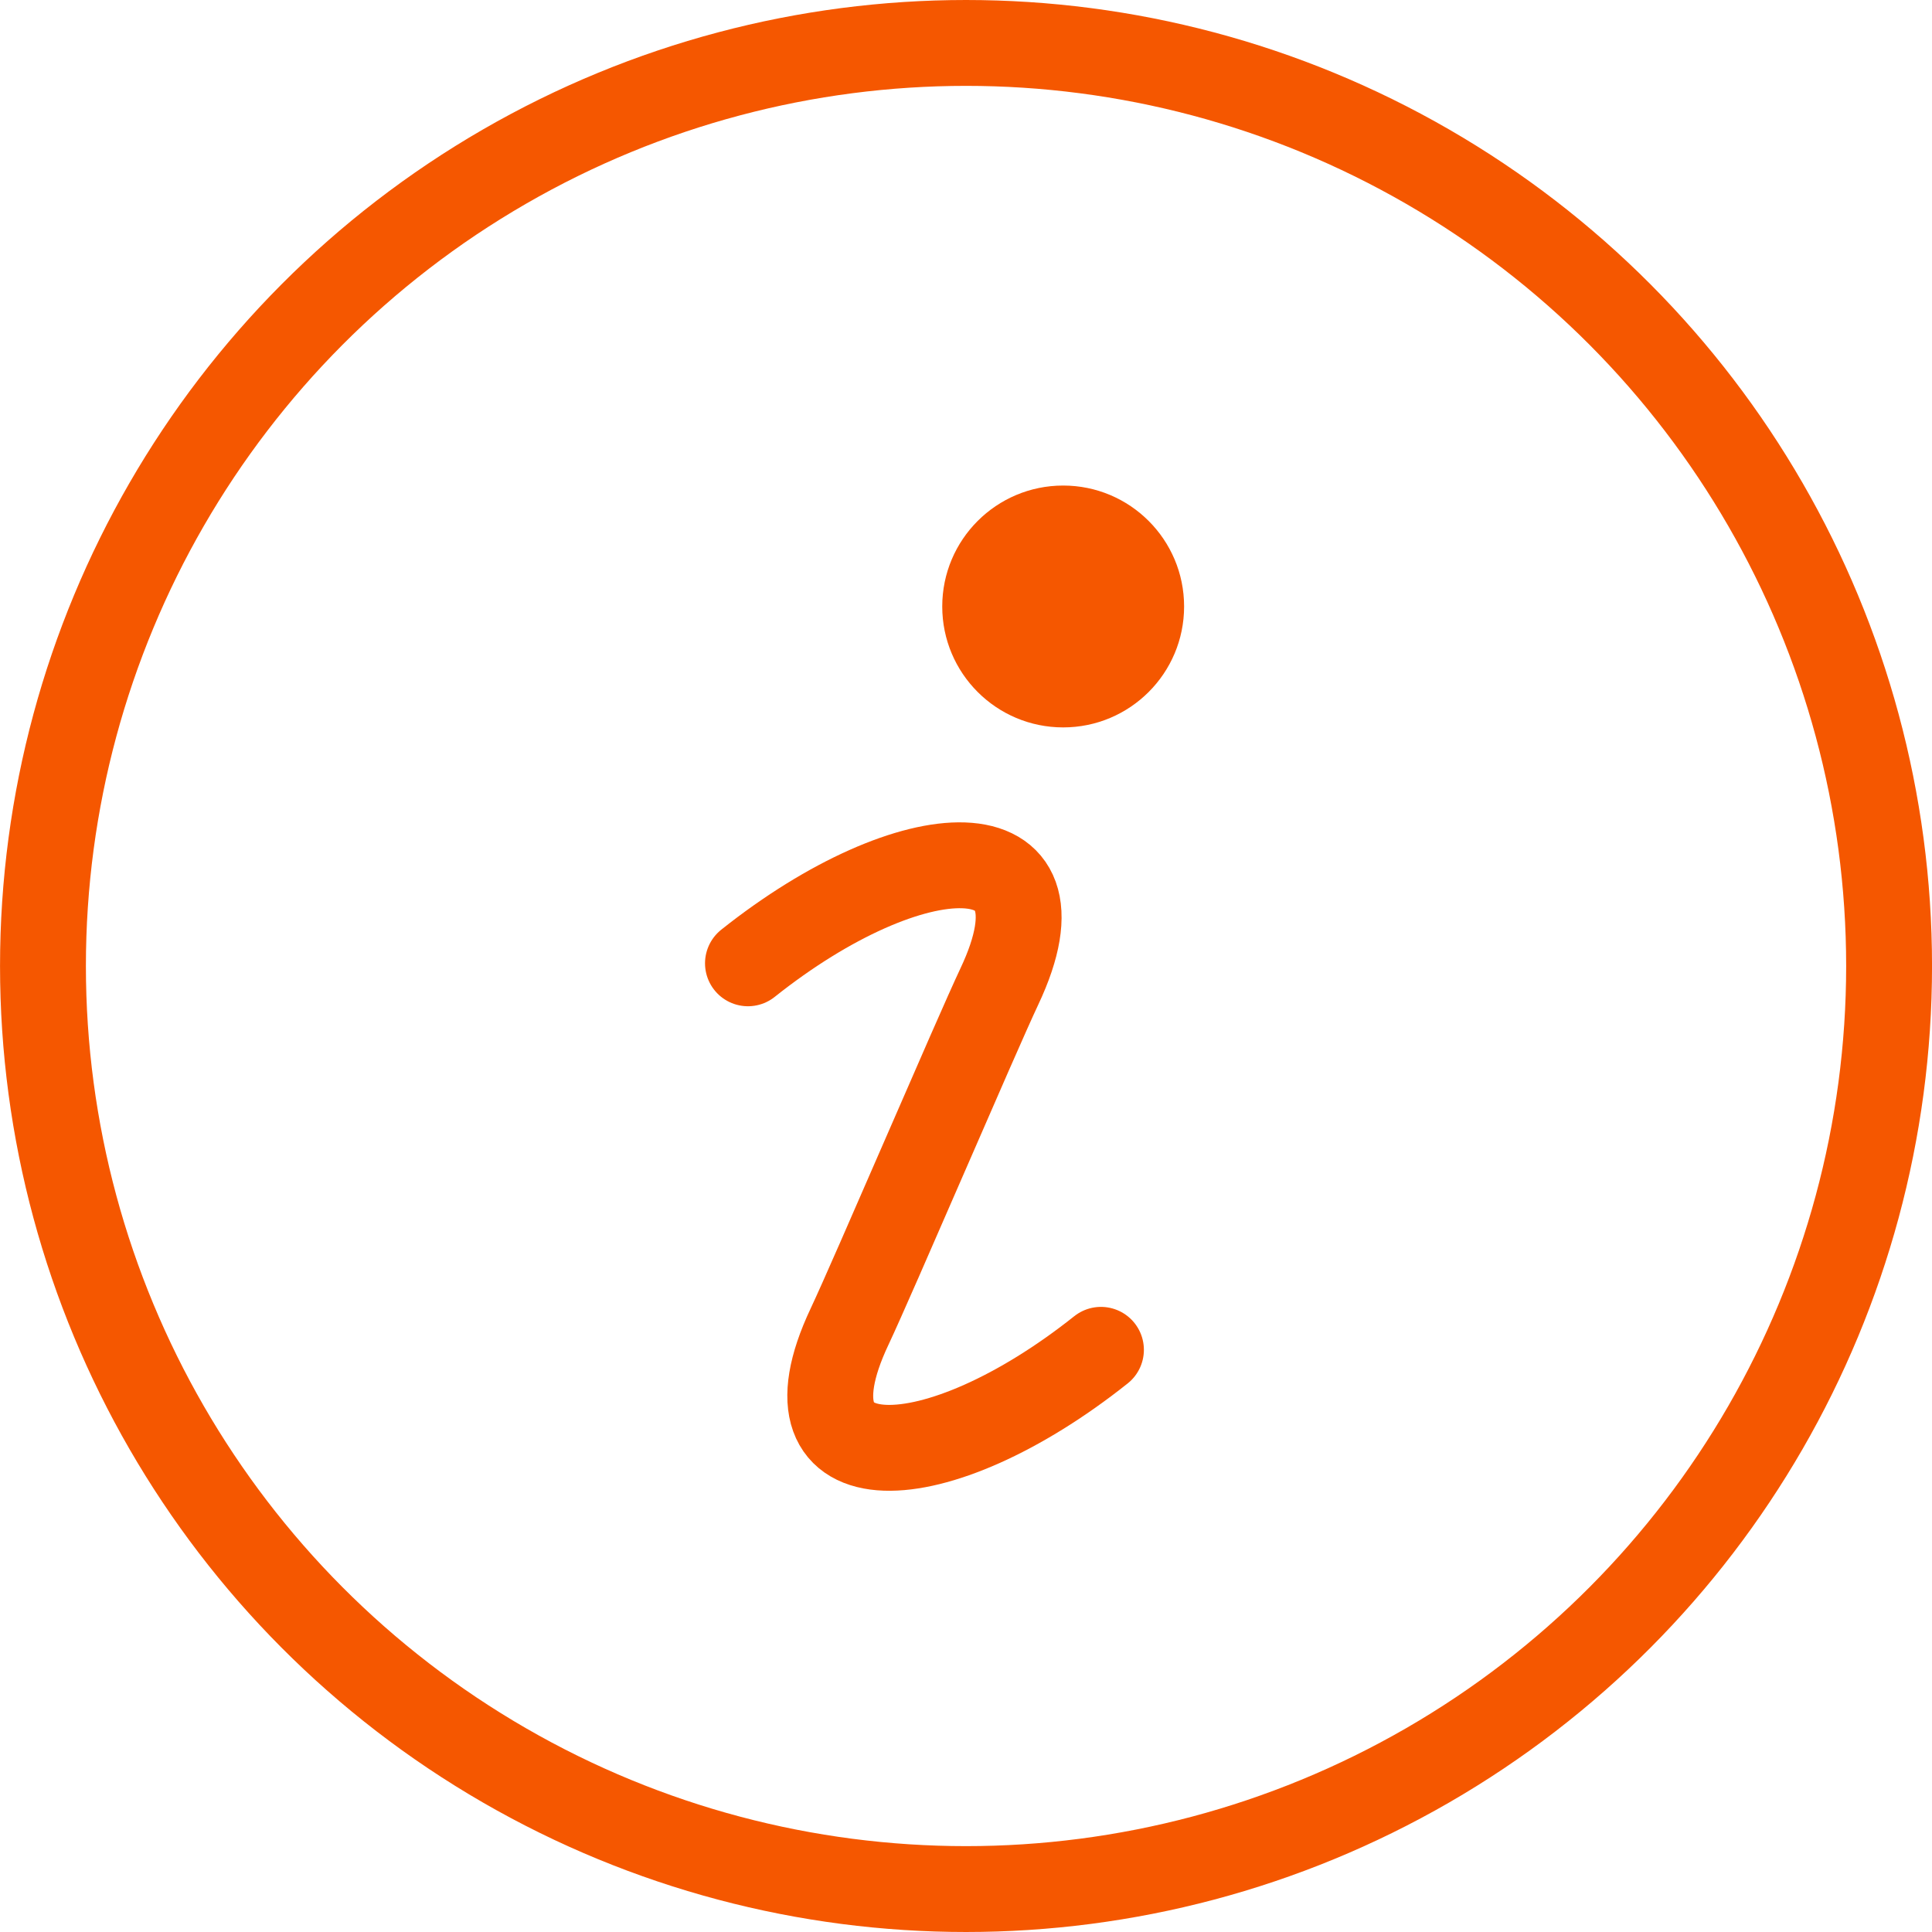 <svg xmlns="http://www.w3.org/2000/svg" width="67.5" height="67.5" viewBox="0 0 67.5 67.5"><g transform="translate(-152.5 -2510)"><g transform="translate(-1174.204 2008.296)"><path d="M1352.836,535.36c5.722-4.556,11.452-4.841,8.783.811-.811,1.718-4.422,10.164-5.233,11.882-2.669,5.652,3.061,5.366,8.783.811" fill="none" stroke="#f55700" stroke-linecap="round" stroke-linejoin="round" stroke-width="3"/><circle cx="4.225" cy="4.225" r="4.225" transform="translate(1359.624 518.668)" fill="#f55700"/><circle cx="32.25" cy="32.25" r="32.25" transform="translate(1328.205 503.204)" fill="none" stroke="#f55700" stroke-linecap="round" stroke-linejoin="round" stroke-width="3"/></g></g></svg>